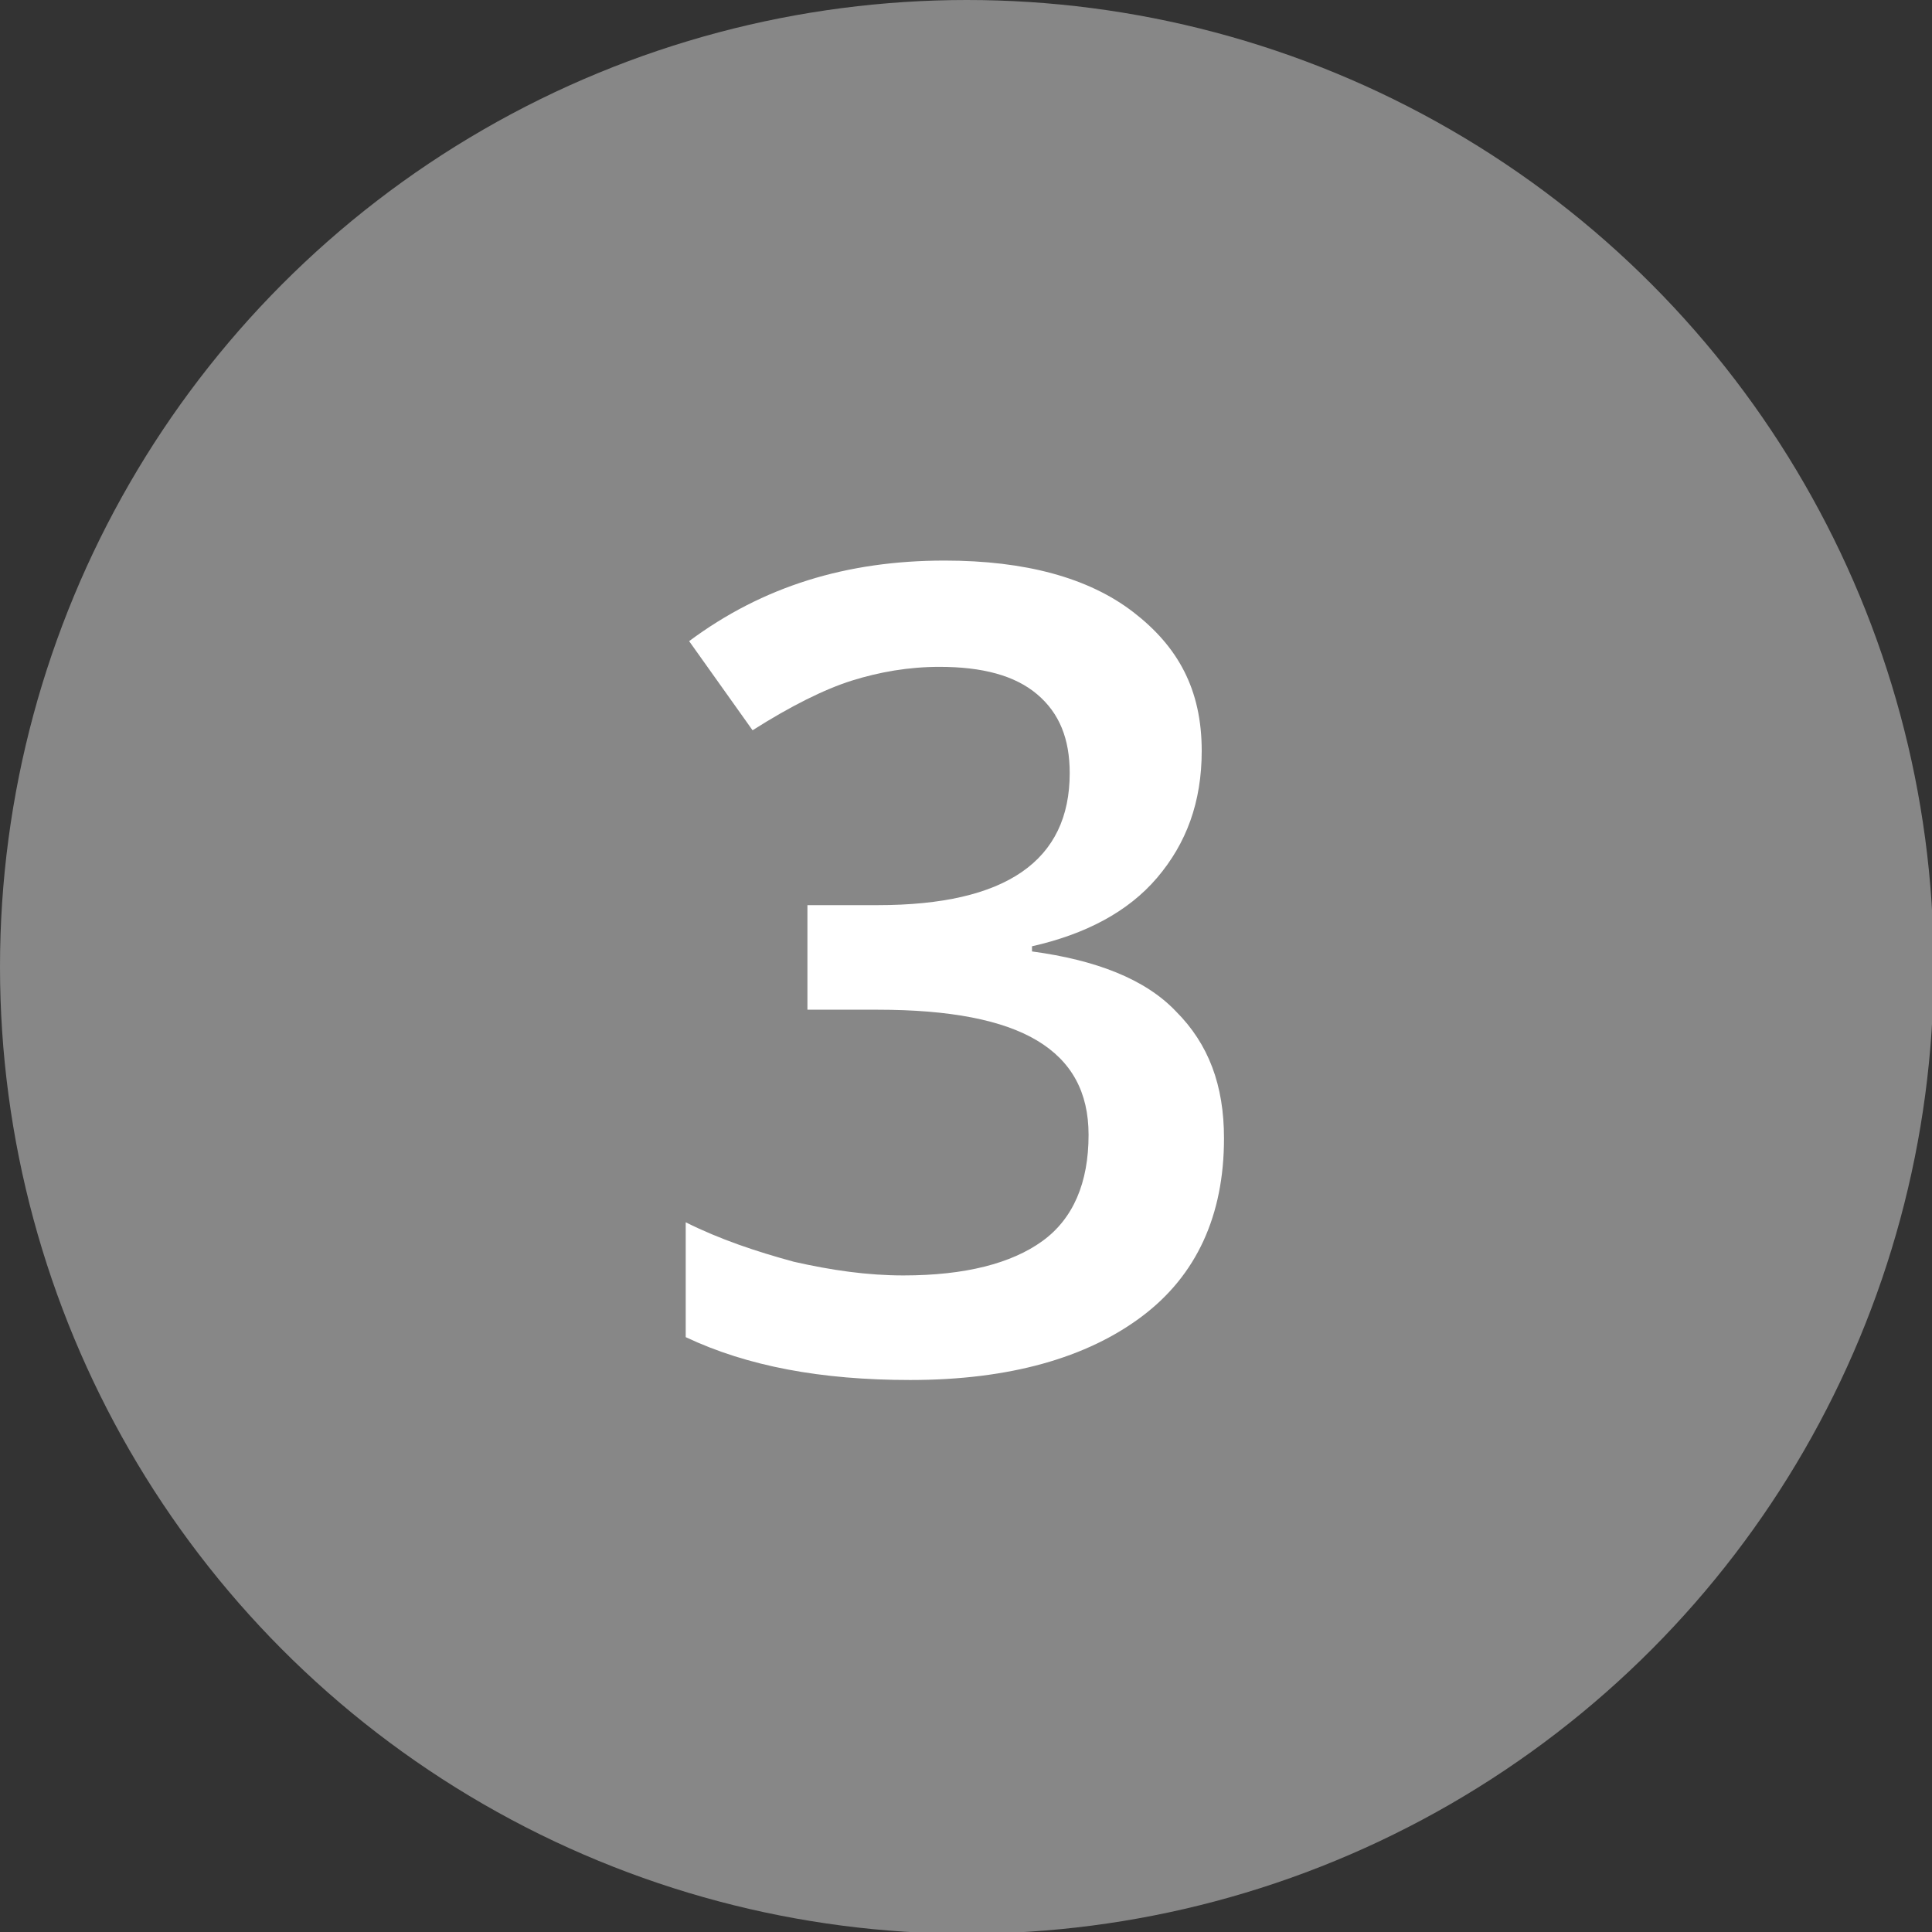 <?xml version="1.0" encoding="utf-8"?>
<!-- Generator: Adobe Illustrator 27.4.1, SVG Export Plug-In . SVG Version: 6.00 Build 0)  -->
<svg version="1.1" id="Calque_1" xmlns="http://www.w3.org/2000/svg" xmlns:xlink="http://www.w3.org/1999/xlink" x="0px" y="0px"
	 viewBox="0 0 112.7 112.7" style="enable-background:new 0 0 112.7 112.7;" xml:space="preserve">
<rect x="0" y="0" width="112.7" height="112.7" fill="#333333" stroke="none"/>
<style type="text/css">
	.st0{fill:#878787;}
	.st1{enable-background:new    ;}
	.st2{fill:#FFFFFF;}
</style>
<circle class="st0" cx="56.4" cy="56.4" r="56.4"/>
<g class="st1">
	<path class="st2" d="M70.1,43.8c0,3-0.9,5.4-2.6,7.4c-1.7,2-4.2,3.3-7.3,4v0.3c3.7,0.5,6.6,1.6,8.4,3.5c1.9,1.9,2.8,4.3,2.8,7.4
		c0,4.5-1.6,8-4.8,10.4s-7.7,3.7-13.5,3.7c-5.2,0-9.5-0.8-13.1-2.5v-6.7c2,1,4.1,1.7,6.3,2.3c2.2,0.5,4.3,0.8,6.4,0.8
		c3.6,0,6.3-0.7,8.1-2c1.8-1.3,2.7-3.4,2.7-6.2c0-2.5-1-4.3-3-5.5c-2-1.2-5.1-1.8-9.3-1.8h-4.1v-6.1h4.1c7.5,0,11.2-2.6,11.2-7.7
		c0-2-0.6-3.5-1.9-4.6s-3.2-1.6-5.7-1.6c-1.8,0-3.5,0.3-5.1,0.8c-1.6,0.5-3.6,1.5-5.8,2.9l-3.7-5.2c4.3-3.2,9.2-4.7,14.9-4.7
		c4.7,0,8.4,1,11,3S70.1,40.2,70.1,43.8z"/>
</g>
</svg>
